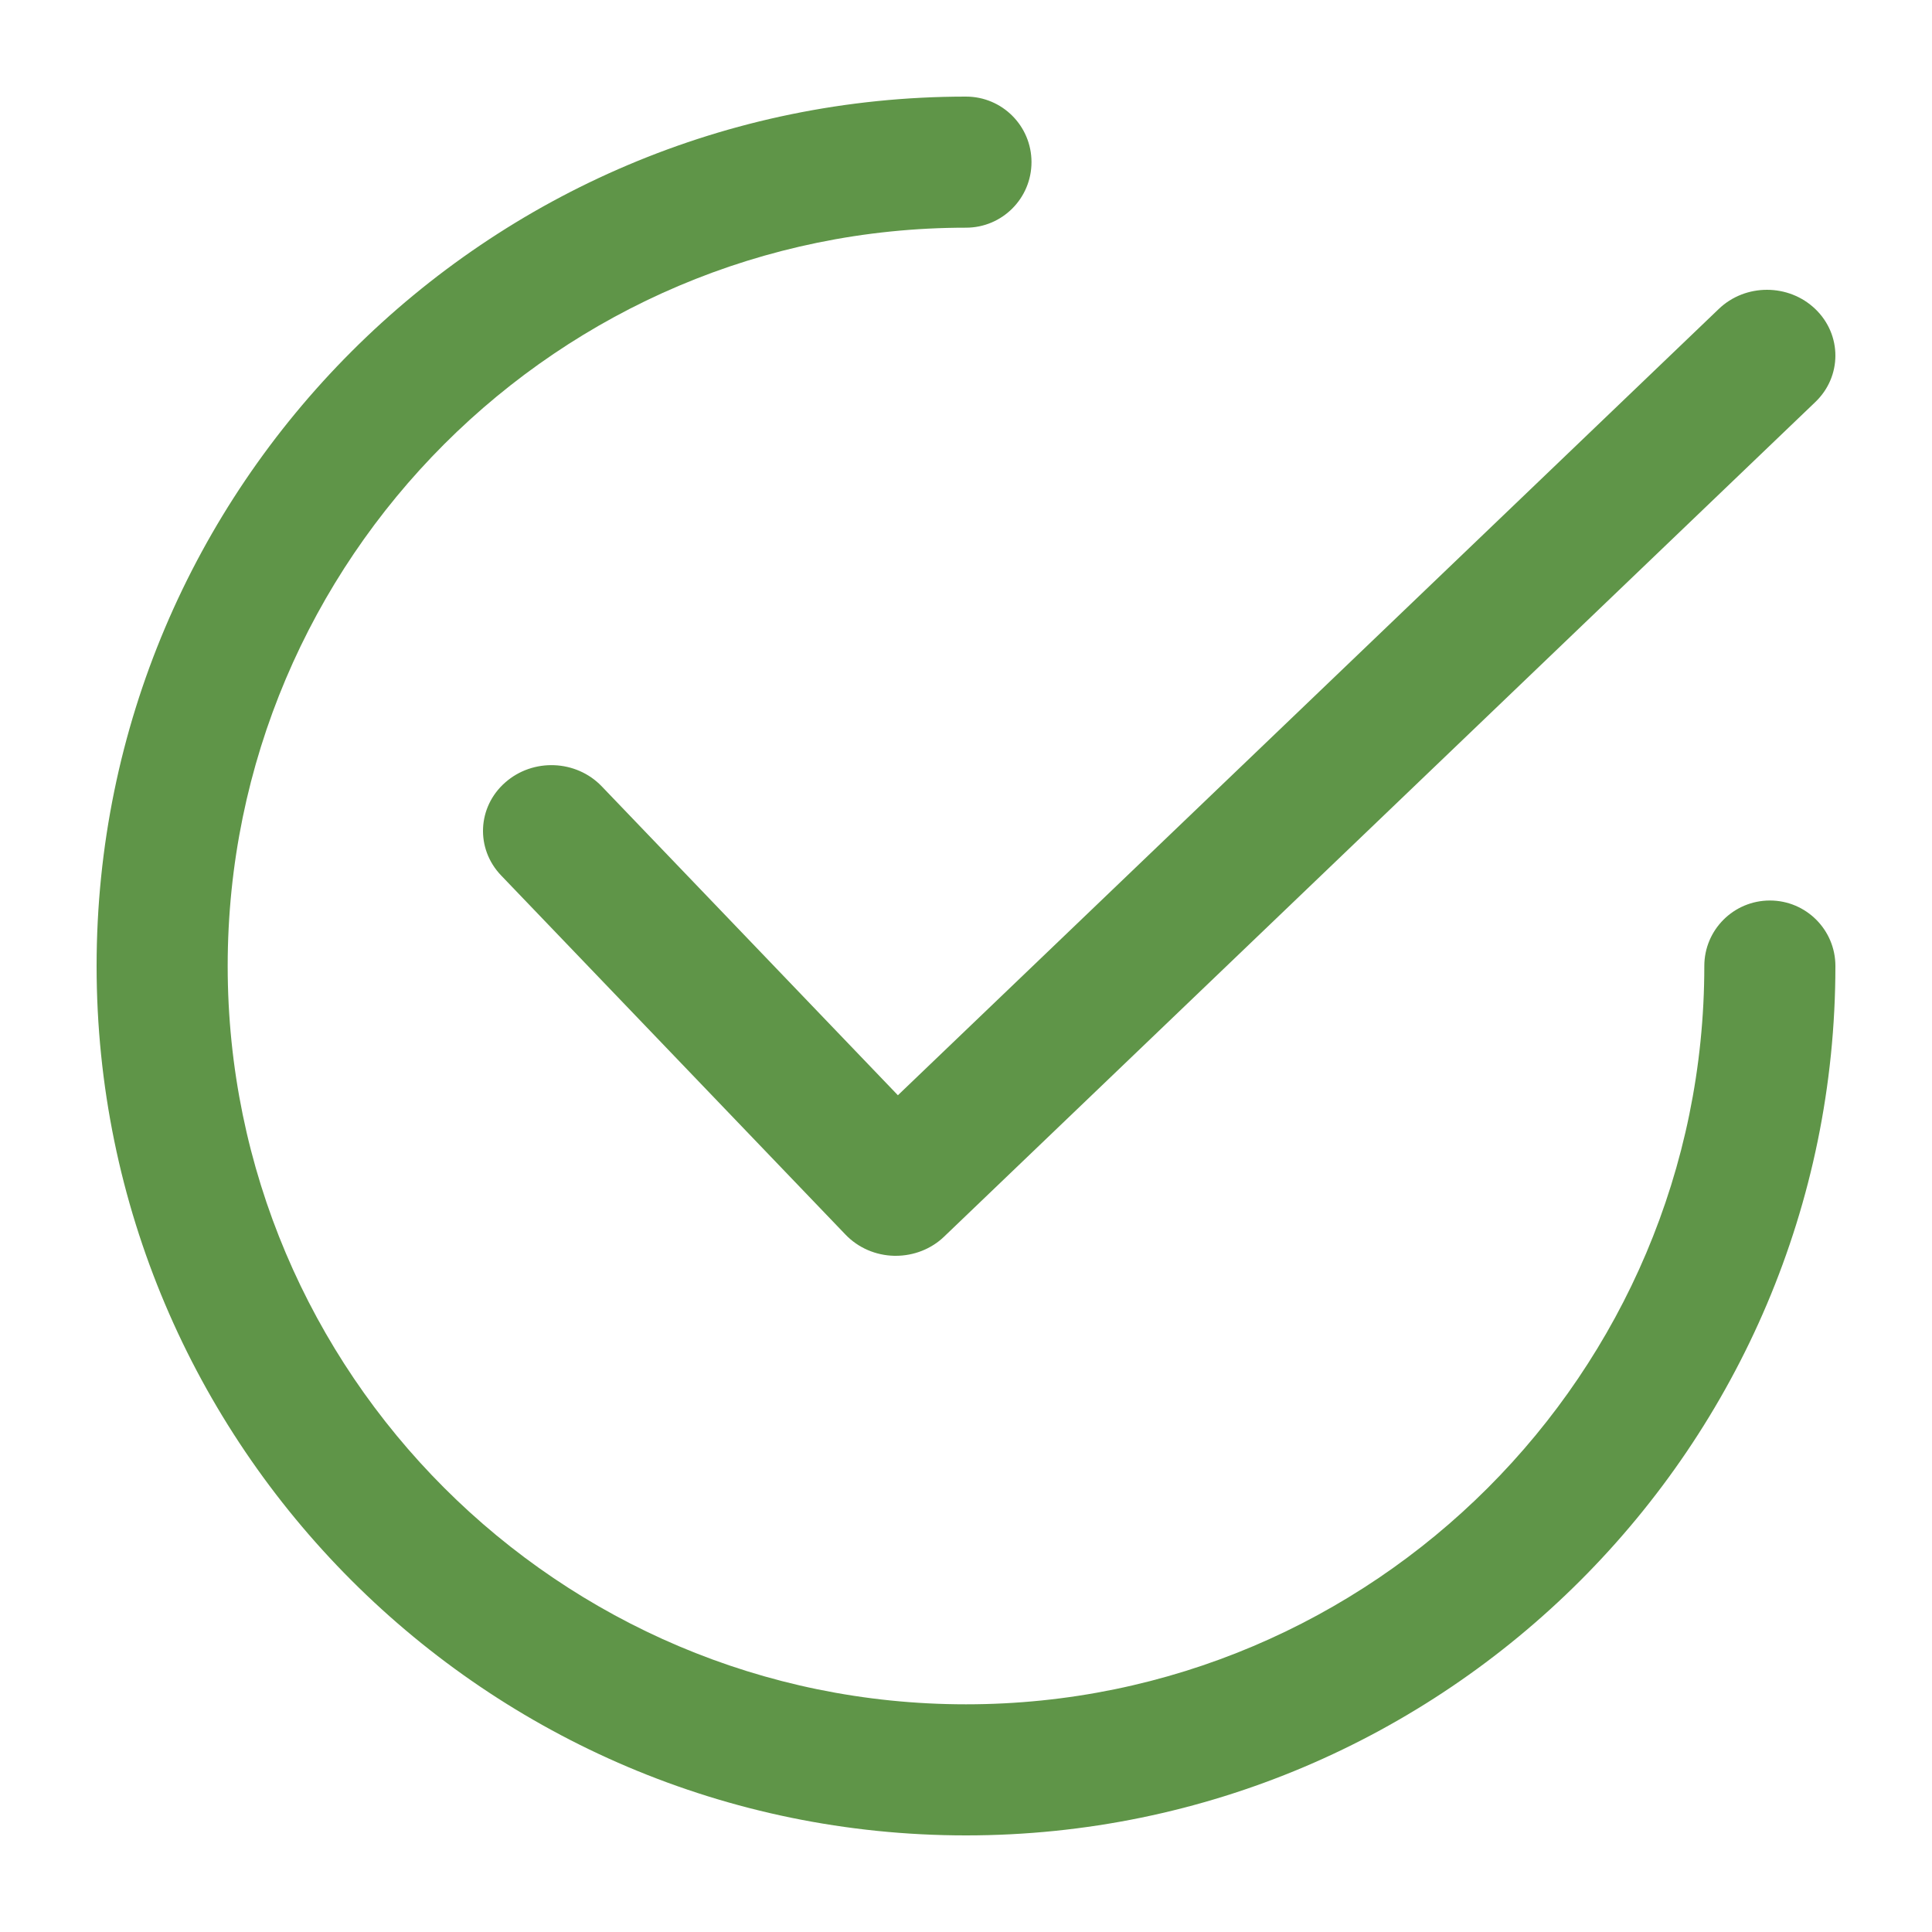 <svg width="20" height="20" viewBox="0 0 20 20" fill="none" xmlns="http://www.w3.org/2000/svg">
<mask id="mask0_531_21" style="mask-type:alpha" maskUnits="userSpaceOnUse" x="0" y="0" width="20" height="20">
<rect width="20" height="20" fill="#D9D9D9"/>
</mask>
<g mask="url(#mask0_531_21)">
<path d="M18.793 3.2C18.517 2.934 18.068 2.933 17.792 3.199L9.295 11.338L6.229 8.14C5.964 7.864 5.517 7.846 5.229 8.101C4.941 8.355 4.922 8.785 5.187 9.062L8.752 12.78C8.883 12.917 9.065 12.996 9.258 13C9.263 13 9.268 13 9.273 13C9.46 13 9.641 12.929 9.773 12.802L18.792 4.162C19.069 3.897 19.069 3.466 18.793 3.2Z" fill="#5F9548"/>
<path d="M18.322 9.322C17.947 9.322 17.643 9.625 17.643 10C17.643 14.215 14.215 17.643 10 17.643C5.786 17.643 2.357 14.215 2.357 10C2.357 5.786 5.786 2.357 10 2.357C10.375 2.357 10.678 2.053 10.678 1.678C10.678 1.304 10.375 1 10 1C5.037 1 1 5.037 1 10C1 14.962 5.037 19 10 19C14.962 19 19 14.962 19 10C19 9.625 18.696 9.322 18.322 9.322Z" fill="#5F9548"/>
</g>
</svg>
